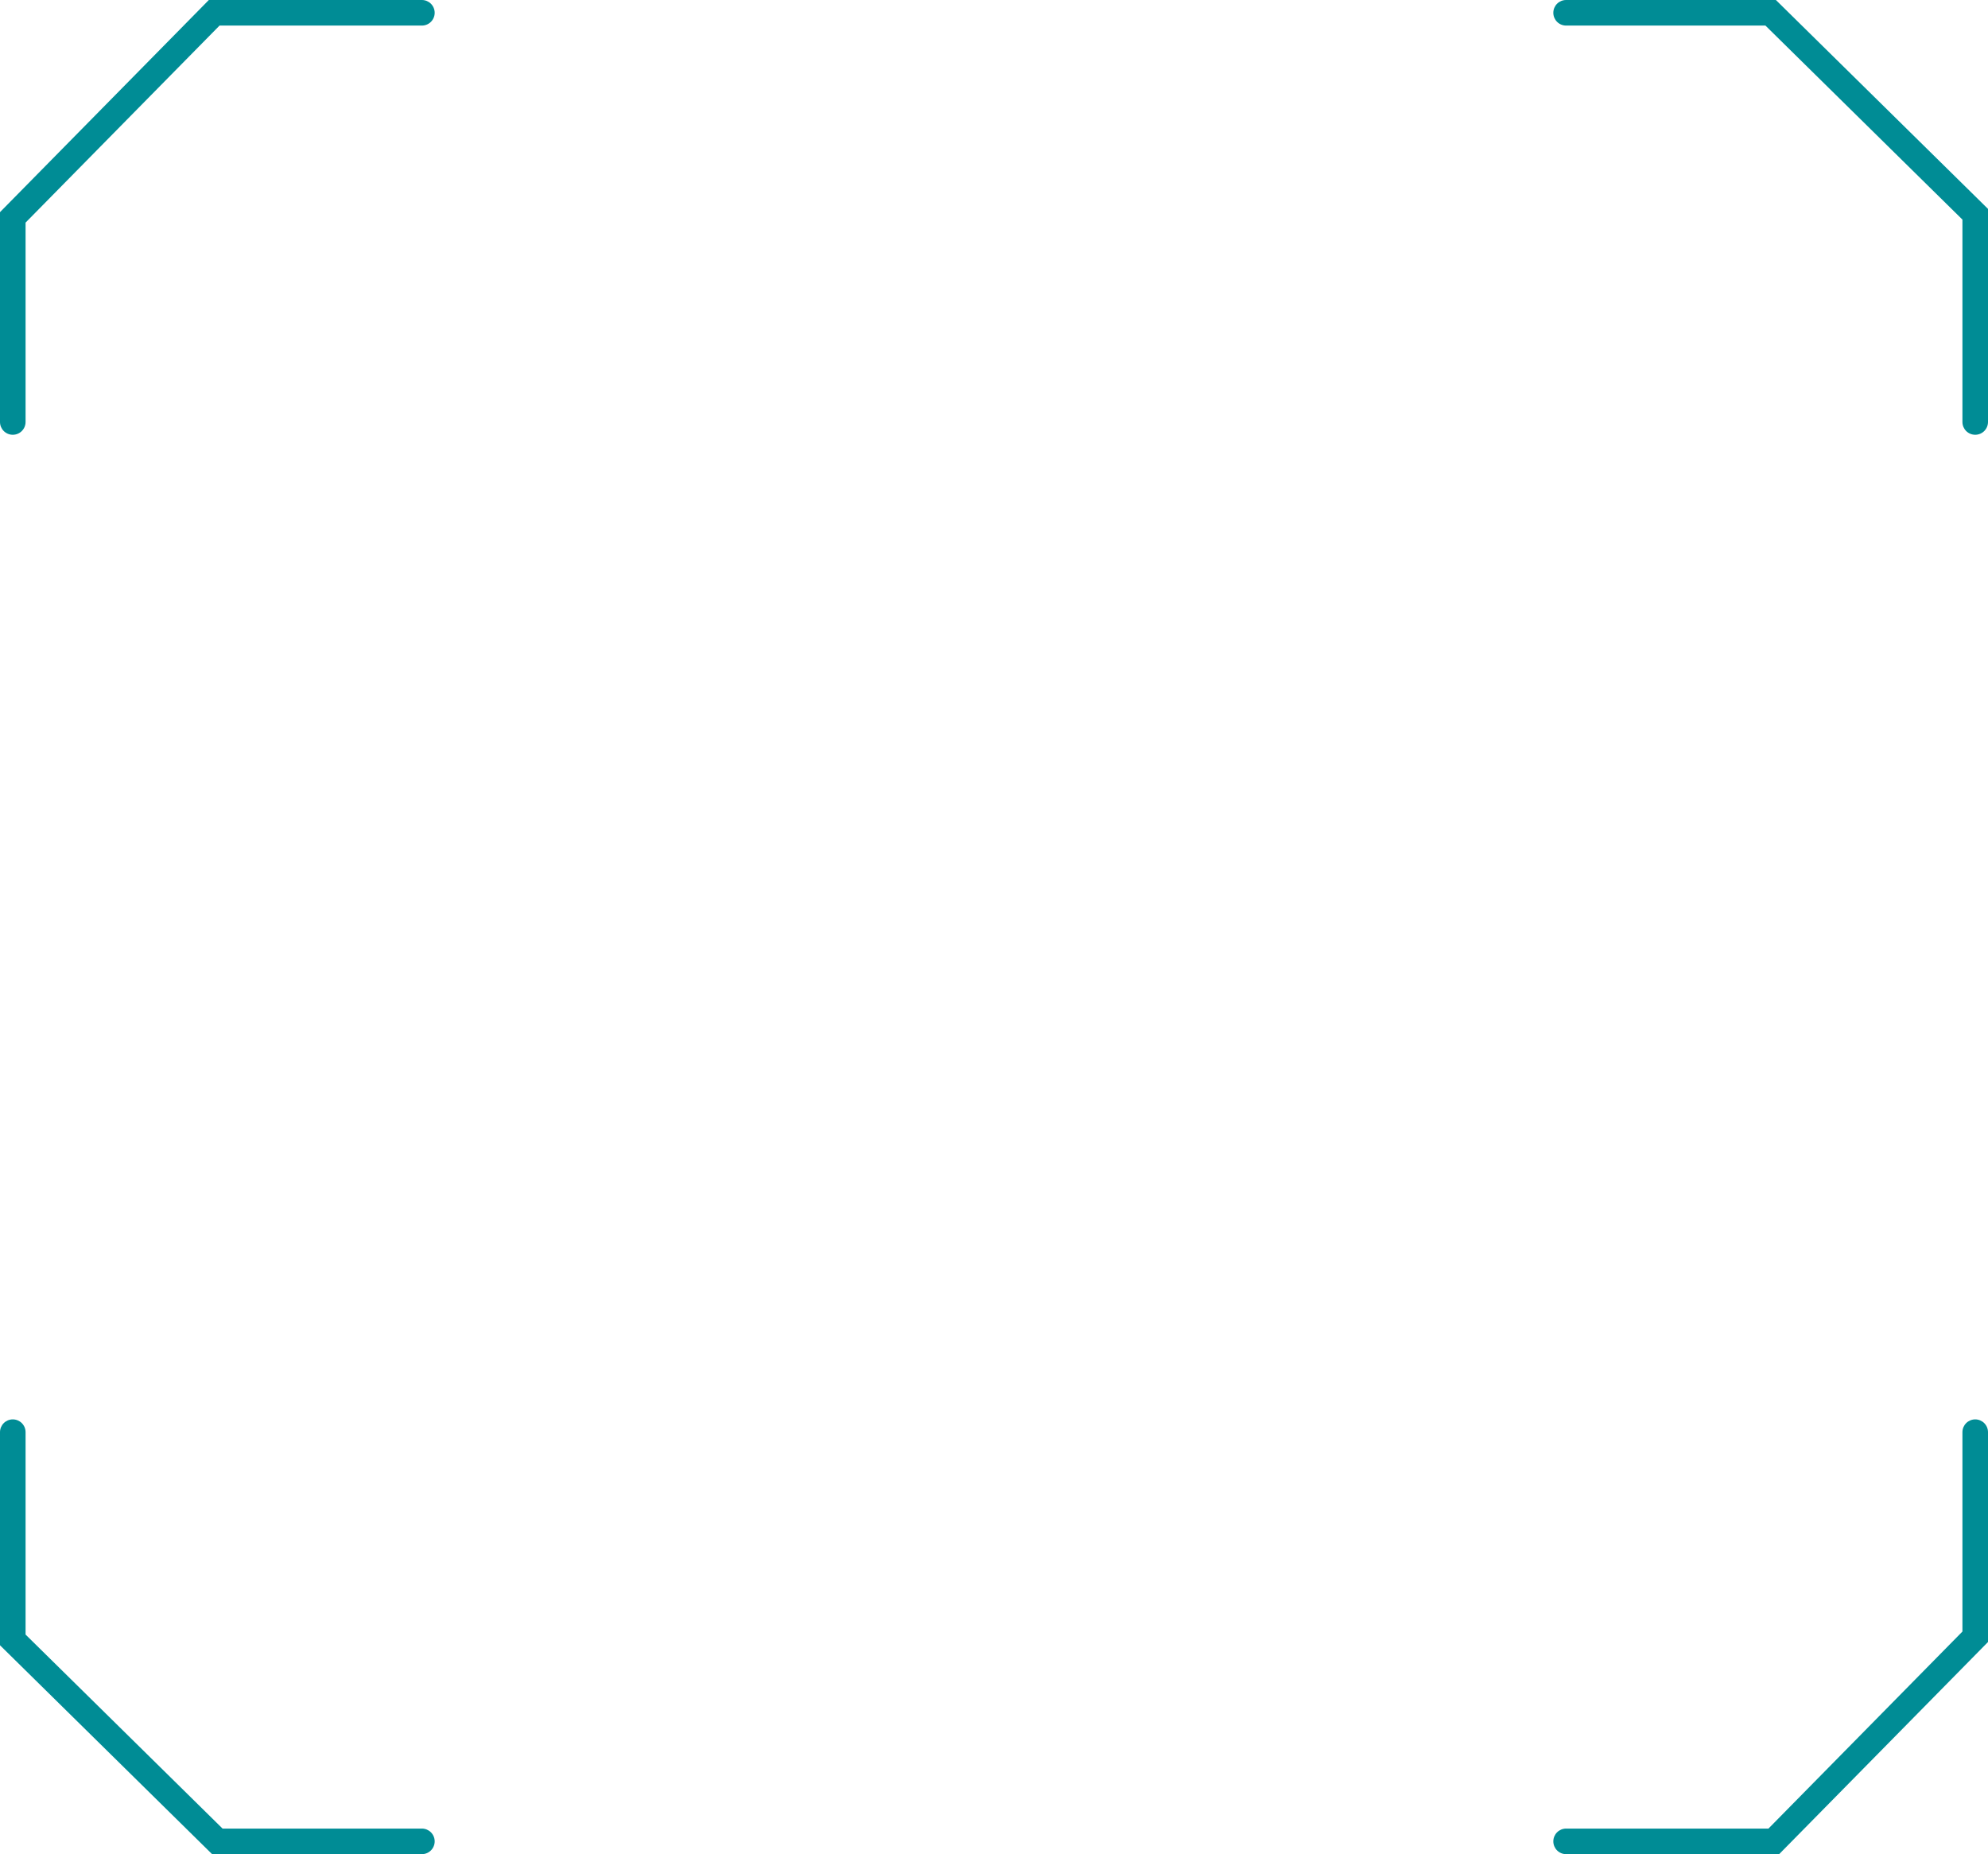 <svg width="311" height="290" viewBox="0 0 311 290" fill="none" xmlns="http://www.w3.org/2000/svg">
<path d="M2 222C3.105 222 4 222.895 4 224V255.655L34.818 286H66C67.105 286 68 286.895 68 288C68 289.105 67.105 290 66 290H33.181L32.597 289.425L0.597 257.917L0 257.33V224C0 222.895 0.895 222 2 222ZM309 222C310.105 222 311 222.895 311 224V256.819L310.425 257.403L278.917 289.403L278.33 290H245C243.895 290 243 289.105 243 288C243 286.895 243.895 286 245 286H276.655L307 255.182V224C307 222.895 307.895 222 309 222ZM66 0C67.105 0 68 0.895 68 2C68 3.105 67.105 4 66 4H34.345L4 34.818V66C4 67.105 3.105 68 2 68C0.895 68 0 67.105 0 66V33.181L0.575 32.597L32.083 0.597L32.67 0H66ZM278.403 0.575L310.403 32.083L311 32.67V66C311 67.105 310.105 68 309 68C307.895 68 307 67.105 307 66V34.345L276.182 4H245C243.895 4 243 3.105 243 2C243 0.895 243.895 0 245 0H277.819L278.403 0.575Z" fill="#008C95"/>
</svg>
